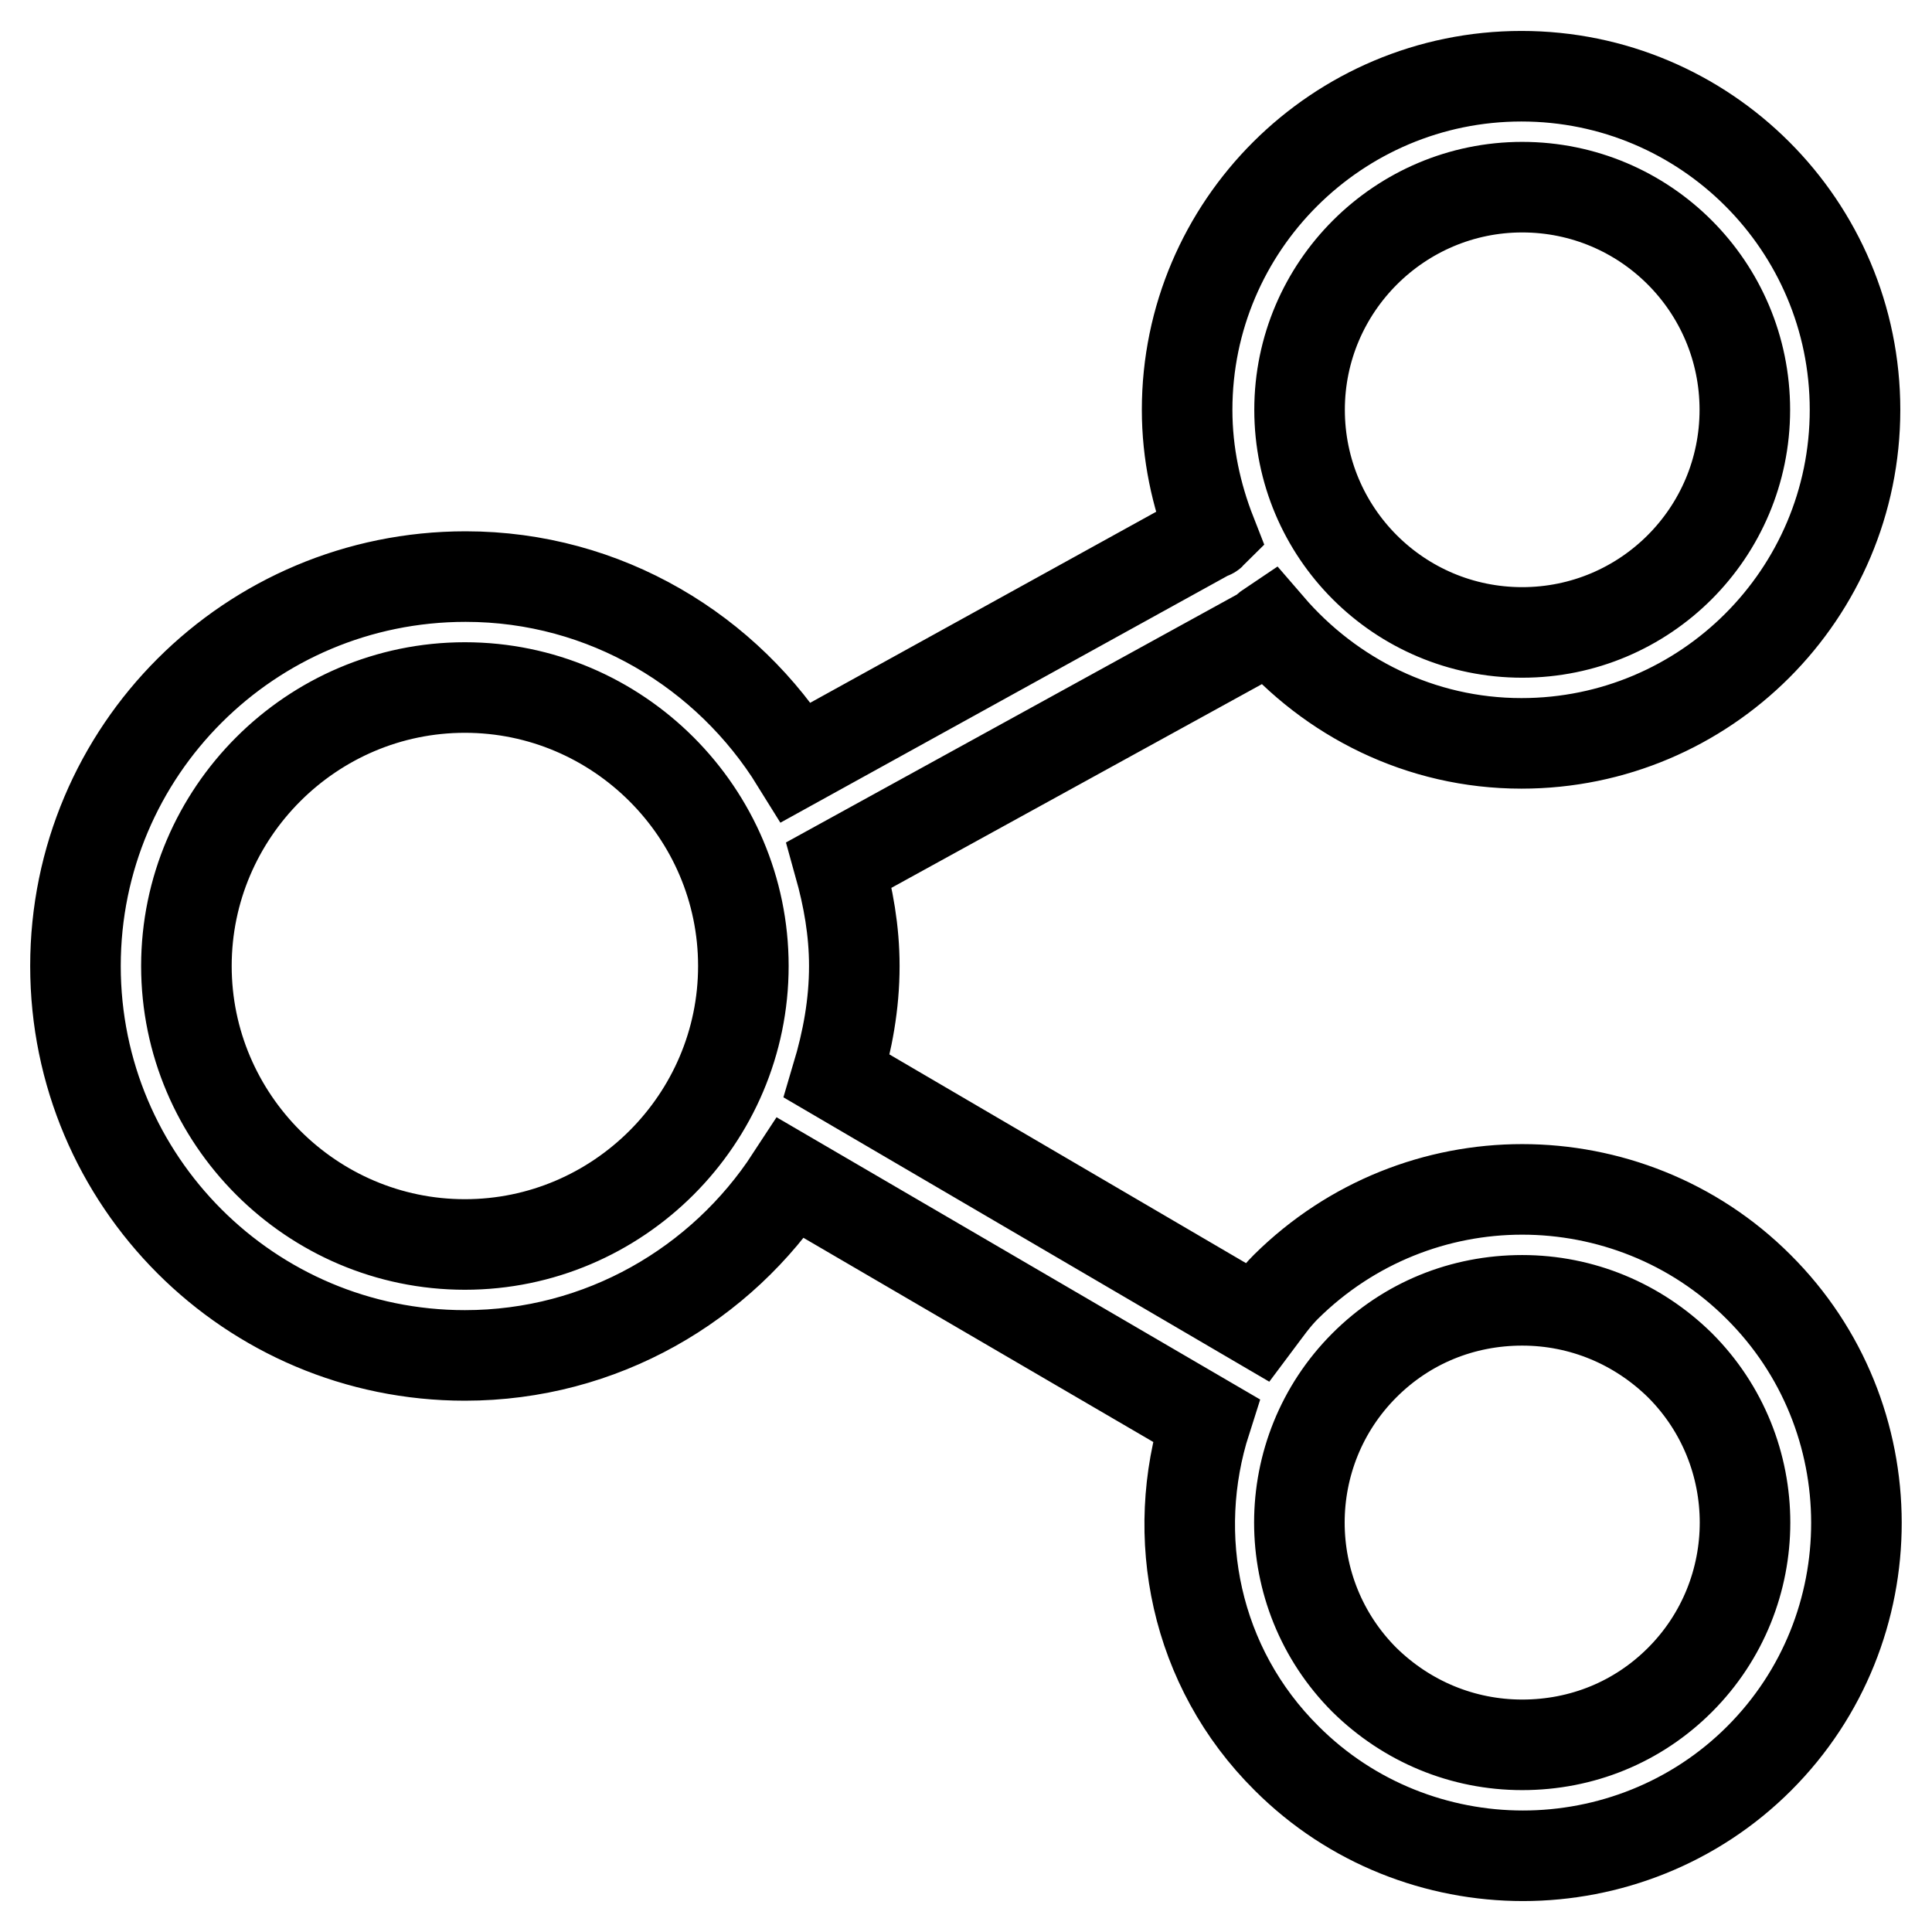 <?xml version="1.0" encoding="utf-8"?>
<!-- Svg Vector Icons : http://www.onlinewebfonts.com/icon -->
<!DOCTYPE svg PUBLIC "-//W3C//DTD SVG 1.1//EN" "http://www.w3.org/Graphics/SVG/1.1/DTD/svg11.dtd">
<svg version="1.1" xmlns="http://www.w3.org/2000/svg" xmlns:xlink="http://www.w3.org/1999/xlink" x="0px" y="0px" viewBox="0 0 256 256" enable-background="new 0 0 256 256" xml:space="preserve">
<g> <path stroke-width="12" fill-opacity="0" stroke="#000000"  d="M233,170.5c-8.6-8.6-20-12.9-31.3-12.9c-11.3,0-22.6,4.3-31.3,12.9c-1.5,1.5-2.6,3.1-3.8,4.7l-55.7-32.6 c1.4-4.7,2.3-9.5,2.3-14.6c0-4.7-0.8-9.1-2-13.4l56.2-30.9c0.3-0.2,0.5-0.5,0.8-0.7c8.1,9.4,20,15.5,33.4,15.5 c24.4,0,44.2-19.8,44.2-44.2c0-24.4-19.8-44.2-44.2-44.2c-24.4,0-44.3,19.8-44.3,44.2c0,5.8,1.2,11.3,3.2,16.4 c-0.1,0.1-0.2,0-0.3,0.1L105.5,101c-9.1-14.7-25.3-24.6-43.8-24.6C33.1,76.4,10,99.5,10,128c0,28.5,23.1,51.6,51.6,51.6 c18.1,0,34-9.4,43.2-23.5l55,32.1c-4.9,15.3-1.5,32.7,10.7,44.8c8.6,8.6,20,12.9,31.3,12.9c11.3,0,22.7-4.3,31.3-12.9 C250.3,215.8,250.3,187.7,233,170.5z M201.7,24.8c16.3,0,29.5,13.2,29.5,29.5S218,83.8,201.7,83.8c-16.3,0-29.5-13.2-29.5-29.5 S185.5,24.8,201.7,24.8z M61.6,164.9c-20.3,0-36.9-16.6-36.9-36.9s16.6-36.9,36.9-36.9c20.3,0,36.9,16.6,36.9,36.9 C98.5,148.3,81.9,164.9,61.6,164.9z M222.6,222.6c-5.6,5.6-13,8.6-20.9,8.6c-7.9,0-15.3-3.1-20.9-8.6c-11.5-11.5-11.5-30.2,0-41.7 c5.6-5.6,13-8.6,20.9-8.6c7.9,0,15.3,3.1,20.9,8.6C234.1,192.4,234.1,211.1,222.6,222.6z"/></g>
</svg>